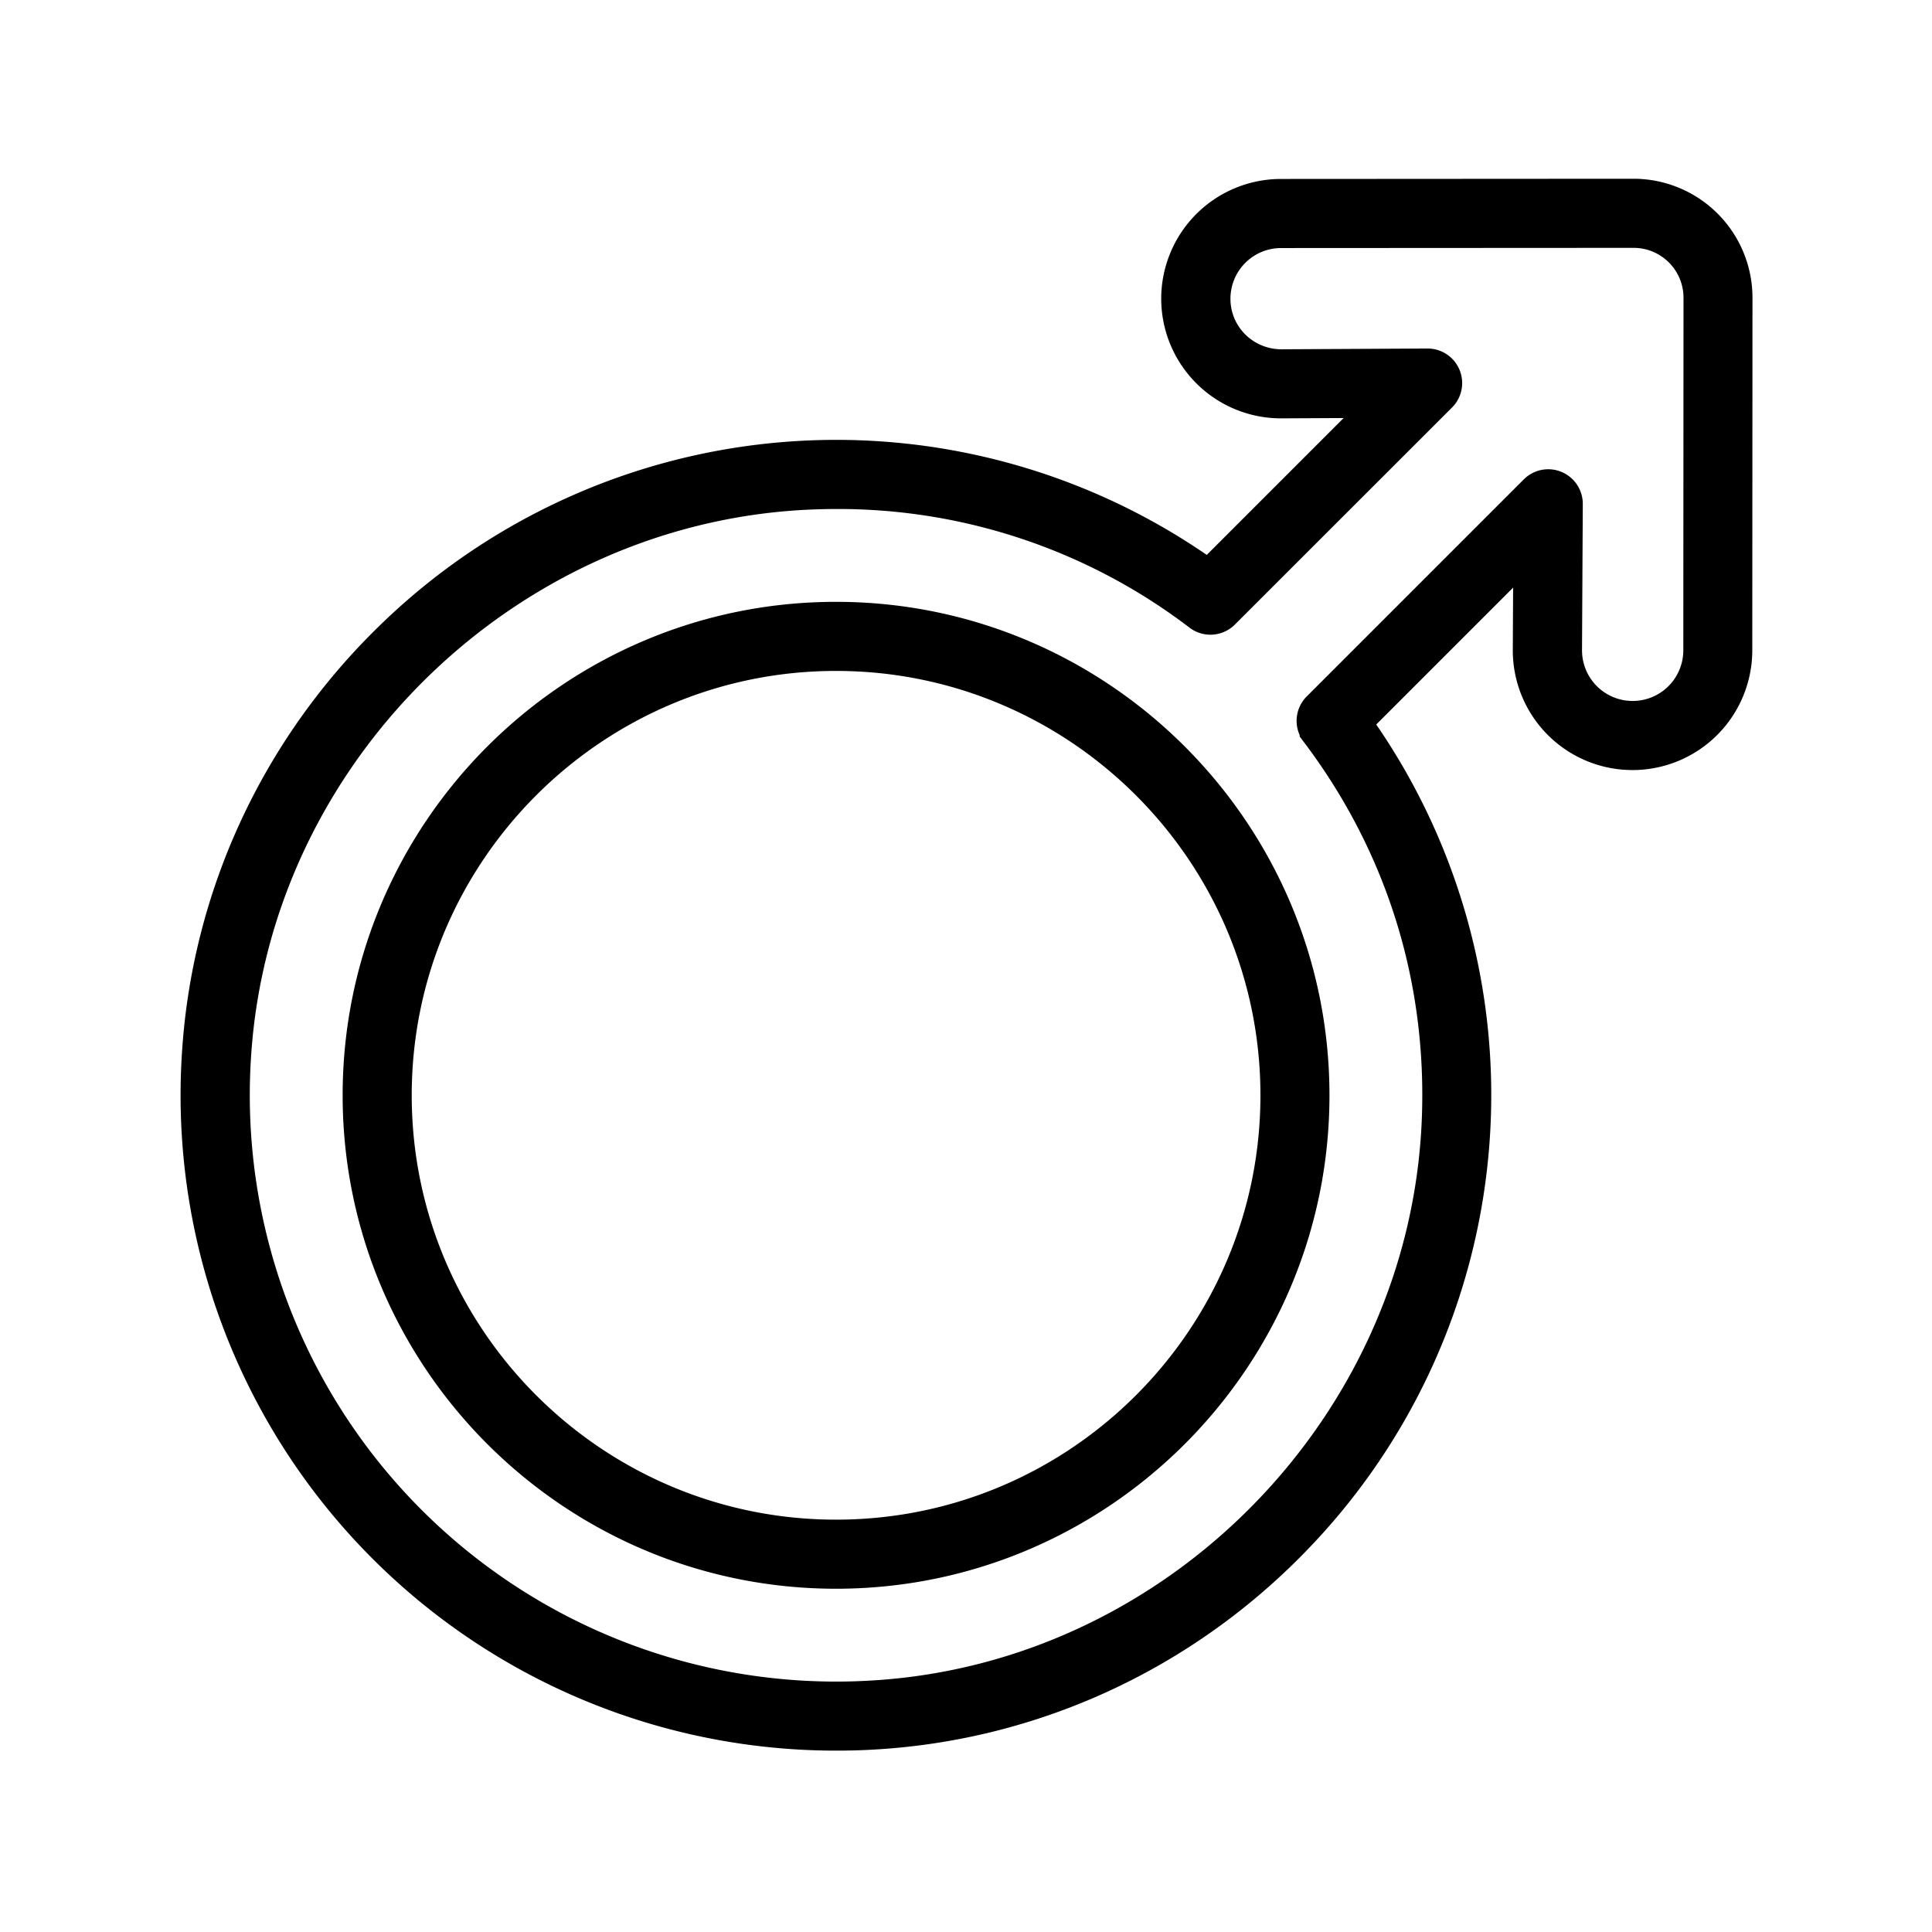 <svg xmlns="http://www.w3.org/2000/svg" viewBox="0 0 1000 1000"><defs><style>.cls-1{stroke:#000;stroke-miterlimit:10;stroke-width:20px;}</style></defs><g id="Layer_1" data-name="Layer 1"><path class="cls-1" d="M433.17,896.12a329.2,329.2,0,0,1-329-350.67c5.13-80.87,40.23-156.87,98.82-214a328.59,328.59,0,0,1,422.74-31.2l94-94-56.46.29a52,52,0,0,1-52.23-51.84h0A52,52,0,0,1,663,102.63l182.5-.11h0a51.61,51.61,0,0,1,51.58,51.63l-.1,182.5a52,52,0,0,1-52,51.93h-.11a51.95,51.95,0,0,1-51.85-52.23l.29-56.46-94,94a328.61,328.61,0,0,1-31.2,422.73c-57.12,58.6-133.13,93.7-214,98.83Q443.67,896.13,433.17,896.12ZM433,253.46c-4.28,0-8.56.09-12.87.26-158.3,6.22-290.15,134.8-300.17,292.73A313.5,313.5,0,0,0,453.19,879.72c157.93-10,286.51-141.88,292.73-300.18,2.89-73.53-19-143.26-63.2-201.66a7.87,7.87,0,0,1,.71-10.33L795.79,255.19a7.89,7.89,0,0,1,13.46,5.61l-.4,75.63A36.21,36.21,0,0,0,845,372.82h.08a36.22,36.22,0,0,0,36.2-36.18l.1-182.5a35.82,35.82,0,0,0-35.82-35.85h0l-182.5.1a36.21,36.21,0,0,0-36.18,36.28h0a35.93,35.93,0,0,0,10.7,25.61,36.55,36.55,0,0,0,25.69,10.51l75.63-.4a7.89,7.89,0,0,1,5.61,13.46L632.09,316.21a7.87,7.87,0,0,1-10.33.71A309.69,309.69,0,0,0,433,253.46Zm-.24,558.87c-135.32,0-245.41-110.09-245.41-245.41S297.4,321.51,432.72,321.51,678.13,431.6,678.13,566.92,568,812.33,432.72,812.33Zm0-475.06c-126.63,0-229.65,103-229.65,229.65s103,229.65,229.65,229.65,229.64-103,229.64-229.65S559.34,337.27,432.72,337.27Z"/></g></svg>